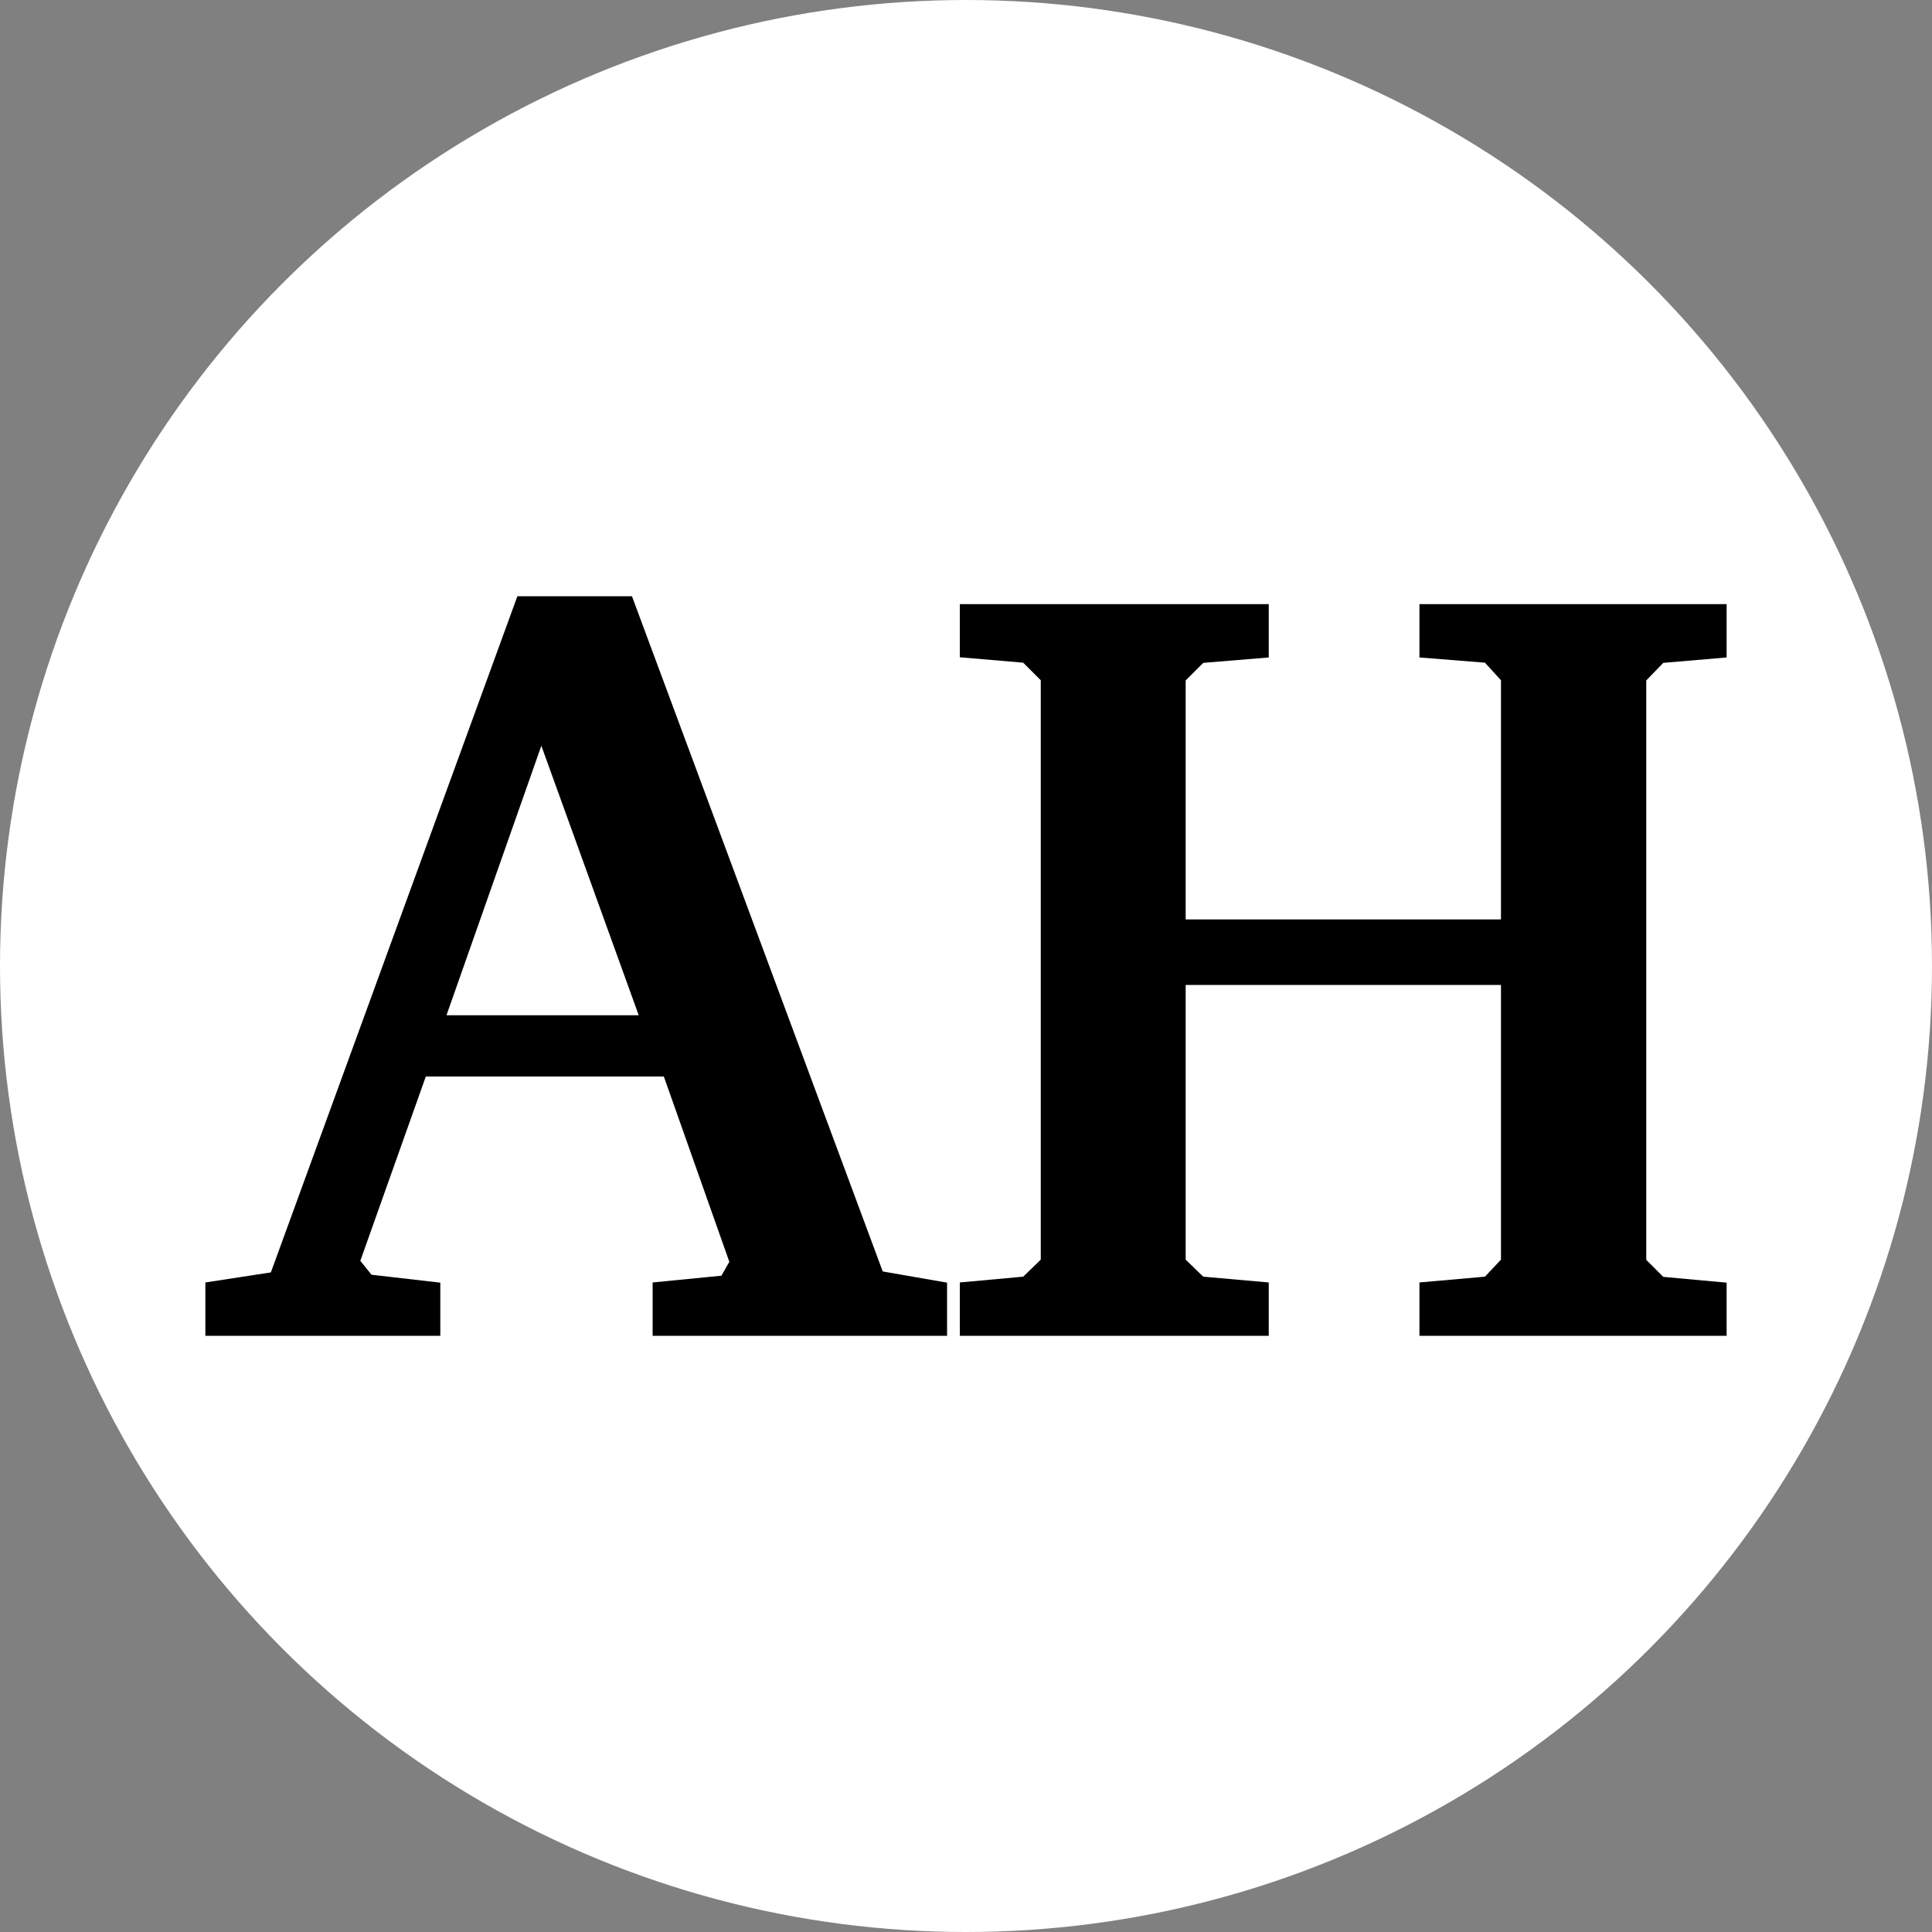 <?xml version="1.0" encoding="UTF-8" standalone="no"?>
<!-- Created with Inkscape (http://www.inkscape.org/) -->

<svg
   width="10mm"
   height="10mm"
   viewBox="0 0 10 10"
   version="1.1"
   id="svg1"
   inkscape:export-filename="ah-mark.svg"
   inkscape:export-xdpi="96"
   inkscape:export-ydpi="96"
   inkscape:version="1.4.2 (ebf0e940, 2025-05-08)"
   sodipodi:docname="ah-mark.svg"
   xmlns:inkscape="http://www.inkscape.org/namespaces/inkscape"
   xmlns:sodipodi="http://sodipodi.sourceforge.net/DTD/sodipodi-0.dtd"
   xmlns="http://www.w3.org/2000/svg"
   xmlns:svg="http://www.w3.org/2000/svg">
  <rect x="0" y="0" width="10" height="10" fill="#808080" stroke="none"/>
  <sodipodi:namedview
     id="namedview1"
     pagecolor="#ffffff"
     bordercolor="#000000"
     borderopacity="0.25"
     inkscape:showpageshadow="2"
     inkscape:pageopacity="0.0"
     inkscape:pagecheckerboard="true"
     inkscape:deskcolor="#d1d1d1"
     inkscape:document-units="mm"
     inkscape:zoom="10.991597"
     inkscape:cx="15.557339"
     inkscape:cy="17.058486"
     inkscape:window-width="1712"
     inkscape:window-height="1040"
     inkscape:window-x="0"
     inkscape:window-y="39"
     inkscape:window-maximized="1"
     inkscape:current-layer="layer1"
     inkscape:lockguides="true" />
  <defs
     id="defs1" />
  <circle
     style="fill:#ffffff;stroke-width:0.265"
     id="path1"
     cy="5"
     cx="5"
     r="5" />
  <g
     inkscape:label="Layer 1"
     inkscape:groupmode="layer"
     id="layer1">
    <path
       d="M 2.802,3.86 2.311,5.255 H 3.306 Z M 2.678,3.086 h 0.593 l 1.298,3.495 0.333,0.058 V 6.914 H 3.378 V 6.638 L 3.734,6.603 3.775,6.531 3.436,5.572 H 2.204 l -0.339,0.954 0.058,0.072 0.356,0.041 V 6.914 H 1.063 V 6.638 l 0.339,-0.052 z m 2.29,0.041 h 1.599 v 0.276 l -0.339,0.028 -0.091,0.091 v 1.237 h 1.632 V 3.521 L 7.686,3.43 7.347,3.403 V 3.127 h 1.59 v 0.276 l -0.328,0.028 -0.088,0.091 v 2.999 l 0.088,0.088 0.328,0.03 V 6.914 H 7.347 V 6.638 l 0.339,-0.03 0.083,-0.088 V 5.098 h -1.632 v 1.422 l 0.091,0.088 0.339,0.03 V 6.914 H 4.968 V 6.638 l 0.328,-0.03 0.091,-0.088 V 3.521 l -0.091,-0.091 -0.328,-0.028 z"
       id="text1"
       style="font-weight:bold;font-size:5.644px;font-family:Charter;-inkscape-font-specification:'Charter, Bold';stroke-width:0.265"
       aria-label="AH" />
  </g>
</svg>
